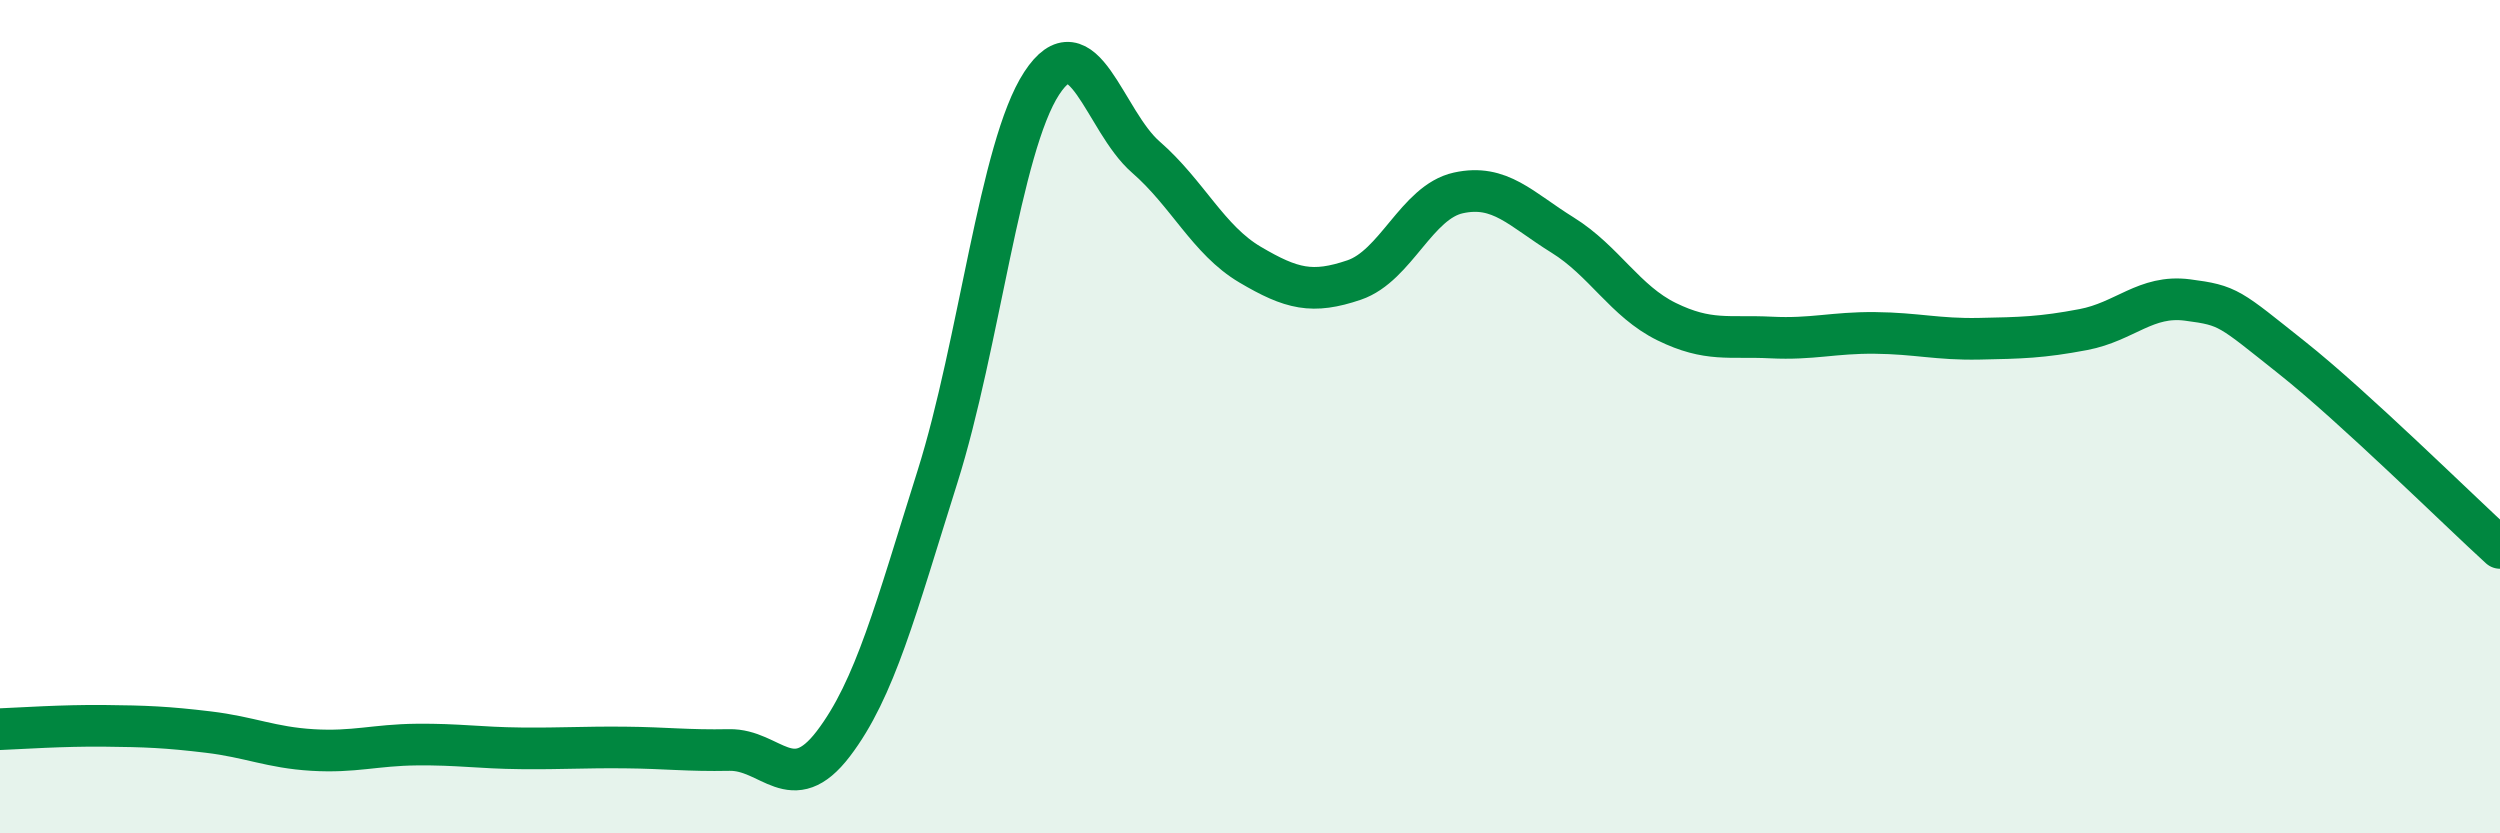 
    <svg width="60" height="20" viewBox="0 0 60 20" xmlns="http://www.w3.org/2000/svg">
      <path
        d="M 0,17.5 C 0.5,17.48 1.5,17.41 2.5,17.42 C 3.5,17.43 4,17.45 5,17.57 C 6,17.69 6.5,17.94 7.5,18 C 8.5,18.06 9,17.88 10,17.87 C 11,17.86 11.5,17.95 12.5,17.96 C 13.5,17.97 14,17.93 15,17.94 C 16,17.95 16.5,18.02 17.5,18 C 18.5,17.98 19,19.16 20,17.85 C 21,16.54 21.5,14.61 22.5,11.44 C 23.5,8.27 24,3.53 25,2 C 26,0.47 26.5,2.9 27.5,3.77 C 28.5,4.64 29,5.76 30,6.35 C 31,6.94 31.5,7.06 32.5,6.72 C 33.5,6.38 34,4.85 35,4.63 C 36,4.41 36.5,5.02 37.5,5.64 C 38.5,6.26 39,7.23 40,7.72 C 41,8.21 41.5,8.05 42.5,8.1 C 43.5,8.15 44,7.98 45,7.99 C 46,8 46.5,8.15 47.5,8.13 C 48.5,8.11 49,8.1 50,7.91 C 51,7.72 51.5,7.07 52.5,7.2 C 53.5,7.33 53.5,7.39 55,8.58 C 56.5,9.77 59,12.24 60,13.15L60 20L0 20Z"
        fill="#008740"
        opacity="0.1"
        stroke-linecap="round"
        stroke-linejoin="round"
      />
      <path
        d="M 0,17.5 C 0.5,17.48 1.5,17.41 2.5,17.42 C 3.5,17.43 4,17.45 5,17.57 C 6,17.69 6.5,17.94 7.5,18 C 8.5,18.06 9,17.88 10,17.87 C 11,17.86 11.5,17.95 12.5,17.96 C 13.5,17.97 14,17.93 15,17.94 C 16,17.95 16.5,18.02 17.5,18 C 18.5,17.98 19,19.16 20,17.85 C 21,16.54 21.5,14.61 22.5,11.44 C 23.5,8.27 24,3.53 25,2 C 26,0.47 26.5,2.9 27.5,3.77 C 28.5,4.64 29,5.76 30,6.35 C 31,6.94 31.5,7.06 32.5,6.72 C 33.5,6.38 34,4.85 35,4.63 C 36,4.41 36.5,5.02 37.5,5.64 C 38.5,6.26 39,7.23 40,7.72 C 41,8.21 41.5,8.05 42.5,8.1 C 43.5,8.15 44,7.98 45,7.99 C 46,8 46.5,8.15 47.5,8.13 C 48.5,8.11 49,8.1 50,7.91 C 51,7.72 51.5,7.07 52.5,7.2 C 53.5,7.33 53.5,7.39 55,8.58 C 56.5,9.77 59,12.24 60,13.15"
        stroke="#008740"
        stroke-width="1"
        fill="none"
        stroke-linecap="round"
        stroke-linejoin="round"
      />
    </svg>
  